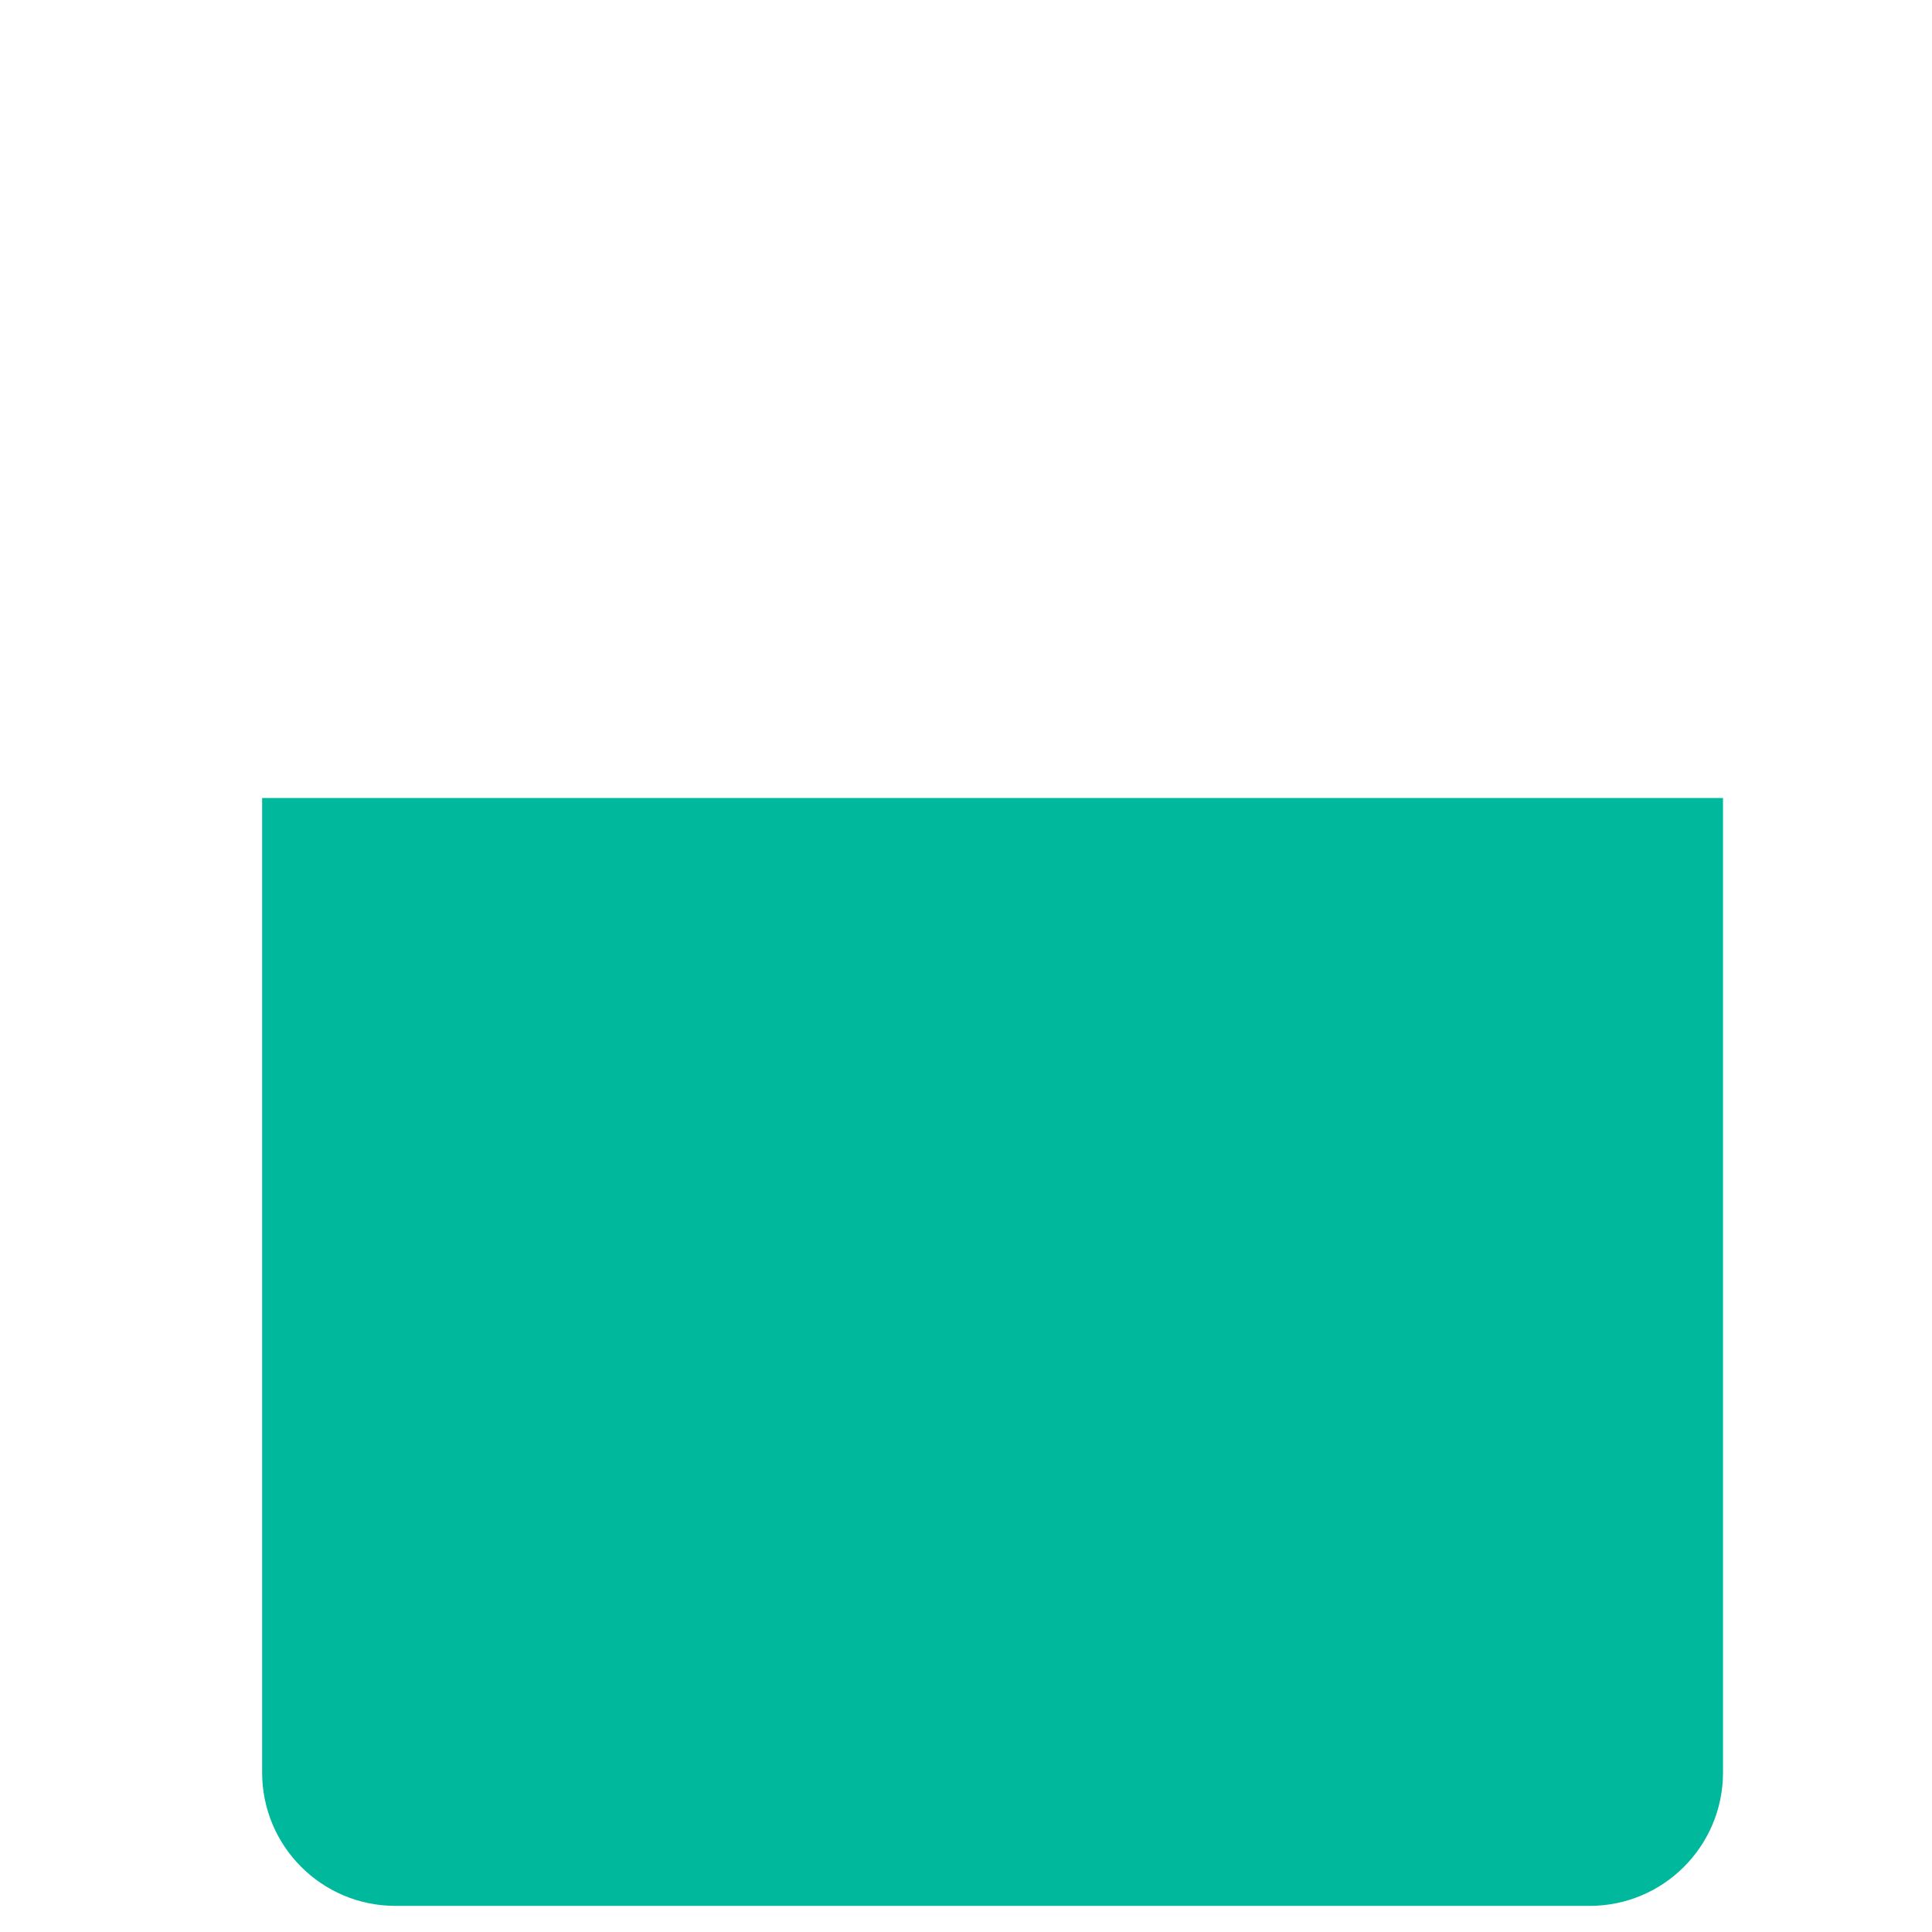 <?xml version="1.0" encoding="iso-8859-1"?>
<!-- Generator: Adobe Illustrator 18.1.1, SVG Export Plug-In . SVG Version: 6.00 Build 0)  -->
<!DOCTYPE svg PUBLIC "-//W3C//DTD SVG 1.1//EN" "http://www.w3.org/Graphics/SVG/1.1/DTD/svg11.dtd">
<svg version="1.1" xmlns="http://www.w3.org/2000/svg" xmlns:xlink="http://www.w3.org/1999/xlink" x="0px" y="0px"
	 viewBox="0 0 512 512" enable-background="new 0 0 512 512" xml:space="preserve">
<g id="Layer_2">
	<path fill="#00B89C" d="M421.287,505.078H104.795c-19.51,0-35.326-15.816-35.326-35.326V211.48h387.143v258.273
		C456.613,489.262,440.797,505.078,421.287,505.078z"/>
</g>
<g id="Layer_1">
</g>
</svg>
